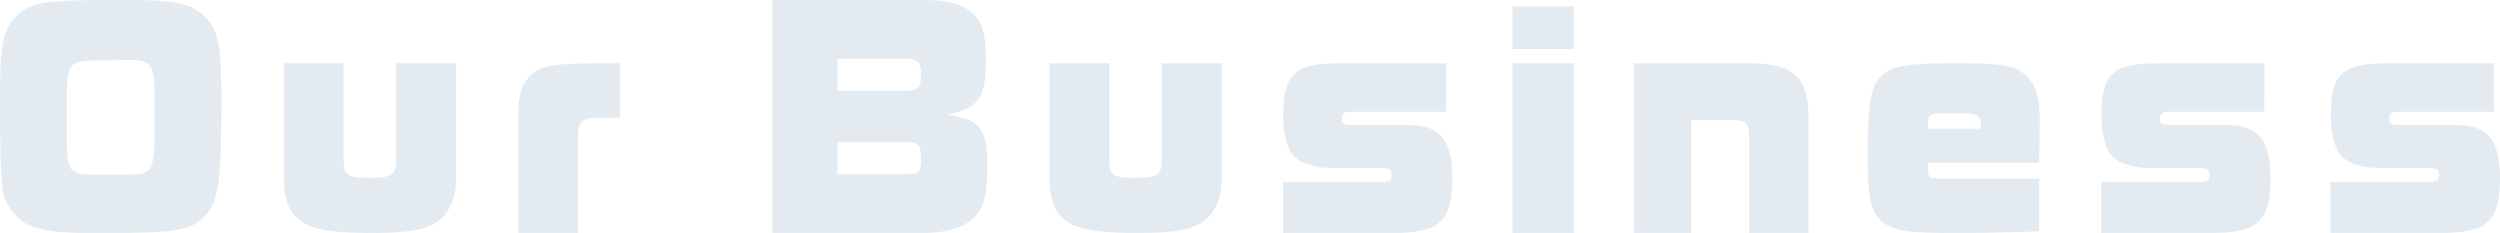 <svg xmlns="http://www.w3.org/2000/svg" width="1151.092" height="107.263" viewBox="0 0 1151.092 107.263"><path d="M60.016,0h4.712C92.5-.248,98.828-1.86,104.9-9.92c4.712-7.316,5.58-15,5.828-47.368v-7.564c-.248-23.188-1.612-29.016-8.308-35.464-6.572-5.456-13.144-6.82-33.6-6.944H55.552c-26.412.248-32.488,1.24-38.812,6.944C10.292-93.62,8.928-87.792,8.8-64.48v1.612c0,33.356.62,43.9,2.6,47.864C17.236-2.976,25.42.124,51.832,0ZM39.556-53.072v-9.052C39.432-78,40.672-79.36,54.064-79.484h8.06c3.224-.124,4.34-.124,5.58-.124,11.036,0,12.276,1.86,12.276,17.98v8.184c0,25.42-.372,26.164-11.284,26.536H64.852c-.744,0-1.612,0-3.1.124H53.32c-13.268-.124-13.764-.992-13.764-19.716ZM218.86-78.12H191.208v44.144c0,7.316-1.736,8.556-12.4,8.556-10.292,0-11.78-1.116-11.78-8.556V-78.12H139.5V-25.3c0,10.54,2.852,17.112,9.176,20.708C154.256-1.364,163.556,0,179.428,0c16.12,0,24.552-1.24,29.884-4.588,6.324-3.968,9.548-11.284,9.548-21.7ZM247.5,0h27.4V-44.516c.124-6.944,1.984-8.556,10.416-8.556,1.736.124,2.976.124,3.1.124,2.852,0,2.976,0,5.828-.124V-78.12h-7.936c-16.74,0-24.056.62-28.52,2.48C251.1-72.912,247.5-66.092,247.5-55.8ZM364.436,0h68.7c11.532,0,19.716-2.48,24.428-7.316,4.34-4.464,5.828-10.416,5.828-23.064,0-17.856-3.224-21.948-18.724-24.056,14.632-2.852,18.1-7.564,18.1-25.172,0-11.284-1.488-16.988-5.58-20.956-4.96-4.836-11.9-6.7-24.056-6.7h-68.7Zm30.008-27.032V-41.788h31.372c5.828,0,7.068,1.24,7.068,7.316,0,6.448-.868,7.44-7.068,7.44Zm0-38.44V-80.228h31.248c5.7,0,7.192,1.612,7.192,7.44s-1.488,7.316-7.068,7.316ZM571.392-78.12H543.74v44.144c0,7.316-1.736,8.556-12.4,8.556-10.292,0-11.78-1.116-11.78-8.556V-78.12H492.032V-25.3c0,10.54,2.852,17.112,9.176,20.708C506.788-1.364,516.088,0,531.96,0c16.12,0,24.552-1.24,29.884-4.588,6.324-3.968,9.548-11.284,9.548-21.7ZM599.54,0h50.592c9.3,0,15.5-1.116,19.344-3.348,5.58-3.224,8.06-9.8,8.06-21.328,0-18.228-5.58-25.048-20.708-25.048H631.78c-4.34,0-5.208-.5-5.208-2.728,0-2.48,1.116-3.348,4.092-3.348h44.02V-78.12H626.7c-21.948,0-27.032,4.588-27.032,24.3,0,7.936,1.736,14.88,4.712,18.228,3.224,3.6,9.92,5.7,18.352,5.7h21.08c4.712,0,5.7.62,5.7,3.348,0,2.48-.992,3.1-5.208,3.1H599.54ZM705.188,0H733.46V-78.12H705.188Zm0-84.692H733.46v-19.592H705.188ZM761.112,0H787.4V-51.956h19.1c6.076.124,7.564,1.488,7.688,7.192V0h27.28V-54.684c-.5-17.112-6.82-22.94-25.916-23.436H761.112Zm186.62-25.048h-46.5c-4.092,0-4.588-.5-4.712-4.34V-32.24h51.212l.124-12.9c.124-2.728.124-5.208.124-5.952,0-11.284-1.736-17.112-6.2-21.328-4.836-4.464-11.036-5.7-29.016-5.7h-5.7c-20.832,0-27.9,1.364-32.488,6.324-4.588,4.836-5.828,12.772-5.828,35.836,0,18.724,1.116,24.676,5.332,29.388C878.788-1.364,885.608,0,906.812,0h3.72c10.664,0,21.824-.248,37.2-.744ZM896.52-47.988v-2.356c.124-4.092.992-4.712,7.564-4.712h6.572c8.556,0,10.168.868,10.168,5.208a8.785,8.785,0,0,1-.124,1.86ZM976.252,0h50.592c9.3,0,15.5-1.116,19.344-3.348,5.58-3.224,8.06-9.8,8.06-21.328,0-18.228-5.58-25.048-20.708-25.048h-25.048c-4.34,0-5.208-.5-5.208-2.728,0-2.48,1.116-3.348,4.092-3.348h44.02V-78.12h-47.988c-21.948,0-27.032,4.588-27.032,24.3,0,7.936,1.736,14.88,4.712,18.228,3.224,3.6,9.92,5.7,18.352,5.7h21.08c4.712,0,5.7.62,5.7,3.348,0,2.48-.992,3.1-5.208,3.1H976.252ZM1081.9,0h50.592c9.3,0,15.5-1.116,19.344-3.348,5.58-3.224,8.06-9.8,8.06-21.328,0-18.228-5.58-25.048-20.708-25.048H1114.14c-4.34,0-5.208-.5-5.208-2.728,0-2.48,1.116-3.348,4.092-3.348h44.02V-78.12h-47.988c-21.948,0-27.032,4.588-27.032,24.3,0,7.936,1.736,14.88,4.712,18.228,3.224,3.6,9.92,5.7,18.352,5.7h21.08c4.712,0,5.7.62,5.7,3.348,0,2.48-.992,3.1-5.208,3.1H1081.9Z" transform="translate(-8.804 107.26)" fill="#8babc4" opacity="0.24" style="mix-blend-mode:multiply;isolation:isolate"/></svg>
